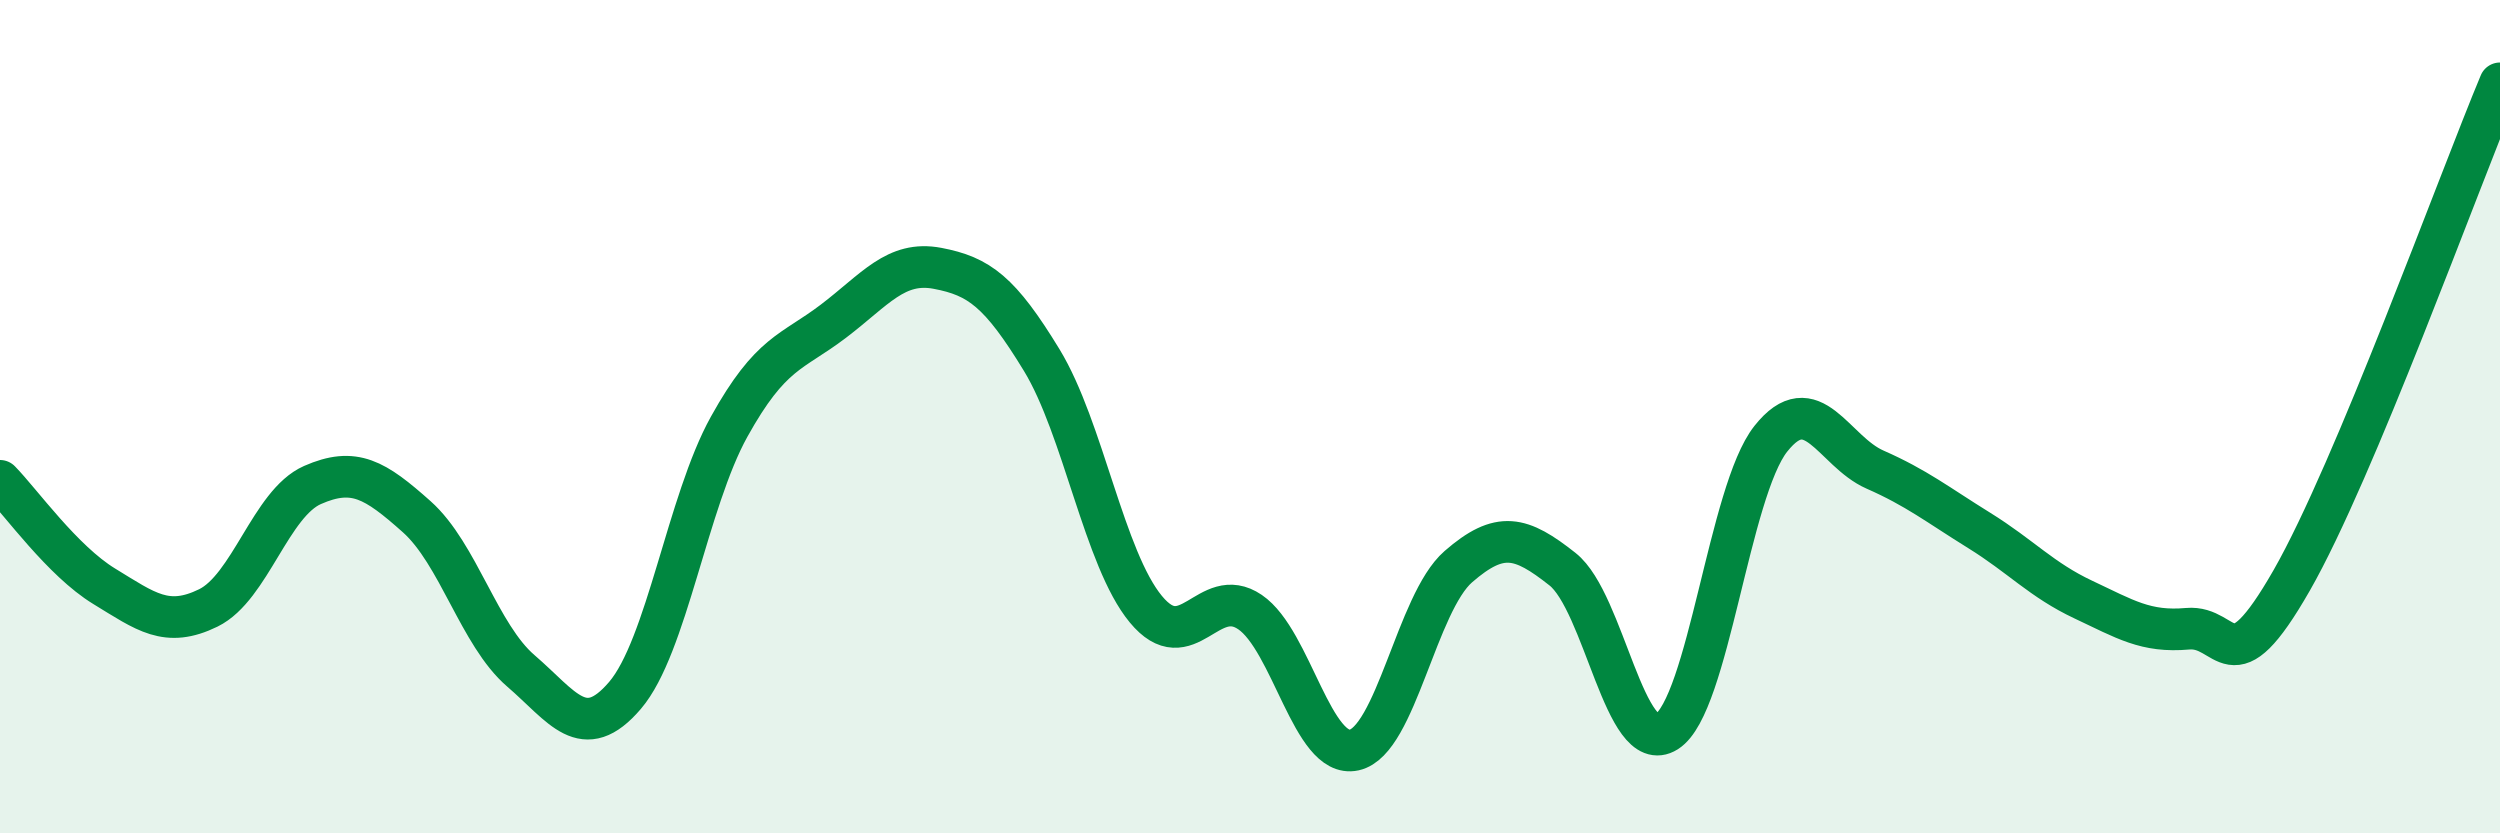 
    <svg width="60" height="20" viewBox="0 0 60 20" xmlns="http://www.w3.org/2000/svg">
      <path
        d="M 0,11.54 C 0.5,12.05 1.5,13.46 2.5,14.07 C 3.5,14.68 4,15.08 5,14.59 C 6,14.1 6.5,12.08 7.5,11.64 C 8.5,11.2 9,11.51 10,12.4 C 11,13.29 11.5,15.24 12.5,16.1 C 13.5,16.96 14,17.86 15,16.69 C 16,15.52 16.5,12.04 17.5,10.24 C 18.5,8.44 19,8.47 20,7.71 C 21,6.95 21.5,6.25 22.5,6.44 C 23.5,6.63 24,7 25,8.64 C 26,10.28 26.5,13.41 27.5,14.62 C 28.5,15.83 29,14.01 30,14.69 C 31,15.37 31.5,18.22 32.5,18 C 33.5,17.78 34,14.47 35,13.6 C 36,12.73 36.5,12.87 37.5,13.66 C 38.5,14.45 39,18.19 40,17.56 C 41,16.93 41.5,11.79 42.5,10.53 C 43.5,9.27 44,10.83 45,11.27 C 46,11.71 46.5,12.11 47.5,12.73 C 48.5,13.35 49,13.92 50,14.39 C 51,14.86 51.5,15.18 52.5,15.09 C 53.5,15 53.5,16.55 55,13.93 C 56.5,11.31 59,4.39 60,2L60 20L0 20Z"
        fill="#008740"
        opacity="0.1"
        stroke-linecap="round"
        stroke-linejoin="round"
      />
      <path
        d="M 0,11.54 C 0.5,12.05 1.5,13.46 2.5,14.07 C 3.5,14.68 4,15.08 5,14.59 C 6,14.1 6.5,12.08 7.5,11.64 C 8.5,11.2 9,11.51 10,12.4 C 11,13.29 11.5,15.24 12.5,16.1 C 13.5,16.96 14,17.86 15,16.69 C 16,15.52 16.5,12.04 17.5,10.24 C 18.5,8.44 19,8.47 20,7.71 C 21,6.95 21.5,6.25 22.5,6.44 C 23.5,6.63 24,7 25,8.64 C 26,10.28 26.5,13.41 27.5,14.62 C 28.5,15.83 29,14.01 30,14.69 C 31,15.37 31.5,18.22 32.5,18 C 33.5,17.78 34,14.47 35,13.6 C 36,12.73 36.5,12.87 37.5,13.66 C 38.5,14.45 39,18.19 40,17.56 C 41,16.93 41.5,11.79 42.5,10.53 C 43.5,9.27 44,10.83 45,11.27 C 46,11.71 46.5,12.11 47.5,12.73 C 48.5,13.35 49,13.92 50,14.39 C 51,14.86 51.5,15.18 52.5,15.09 C 53.5,15 53.5,16.55 55,13.93 C 56.5,11.31 59,4.39 60,2"
        stroke="#008740"
        stroke-width="1"
        fill="none"
        stroke-linecap="round"
        stroke-linejoin="round"
      />
    </svg>
  